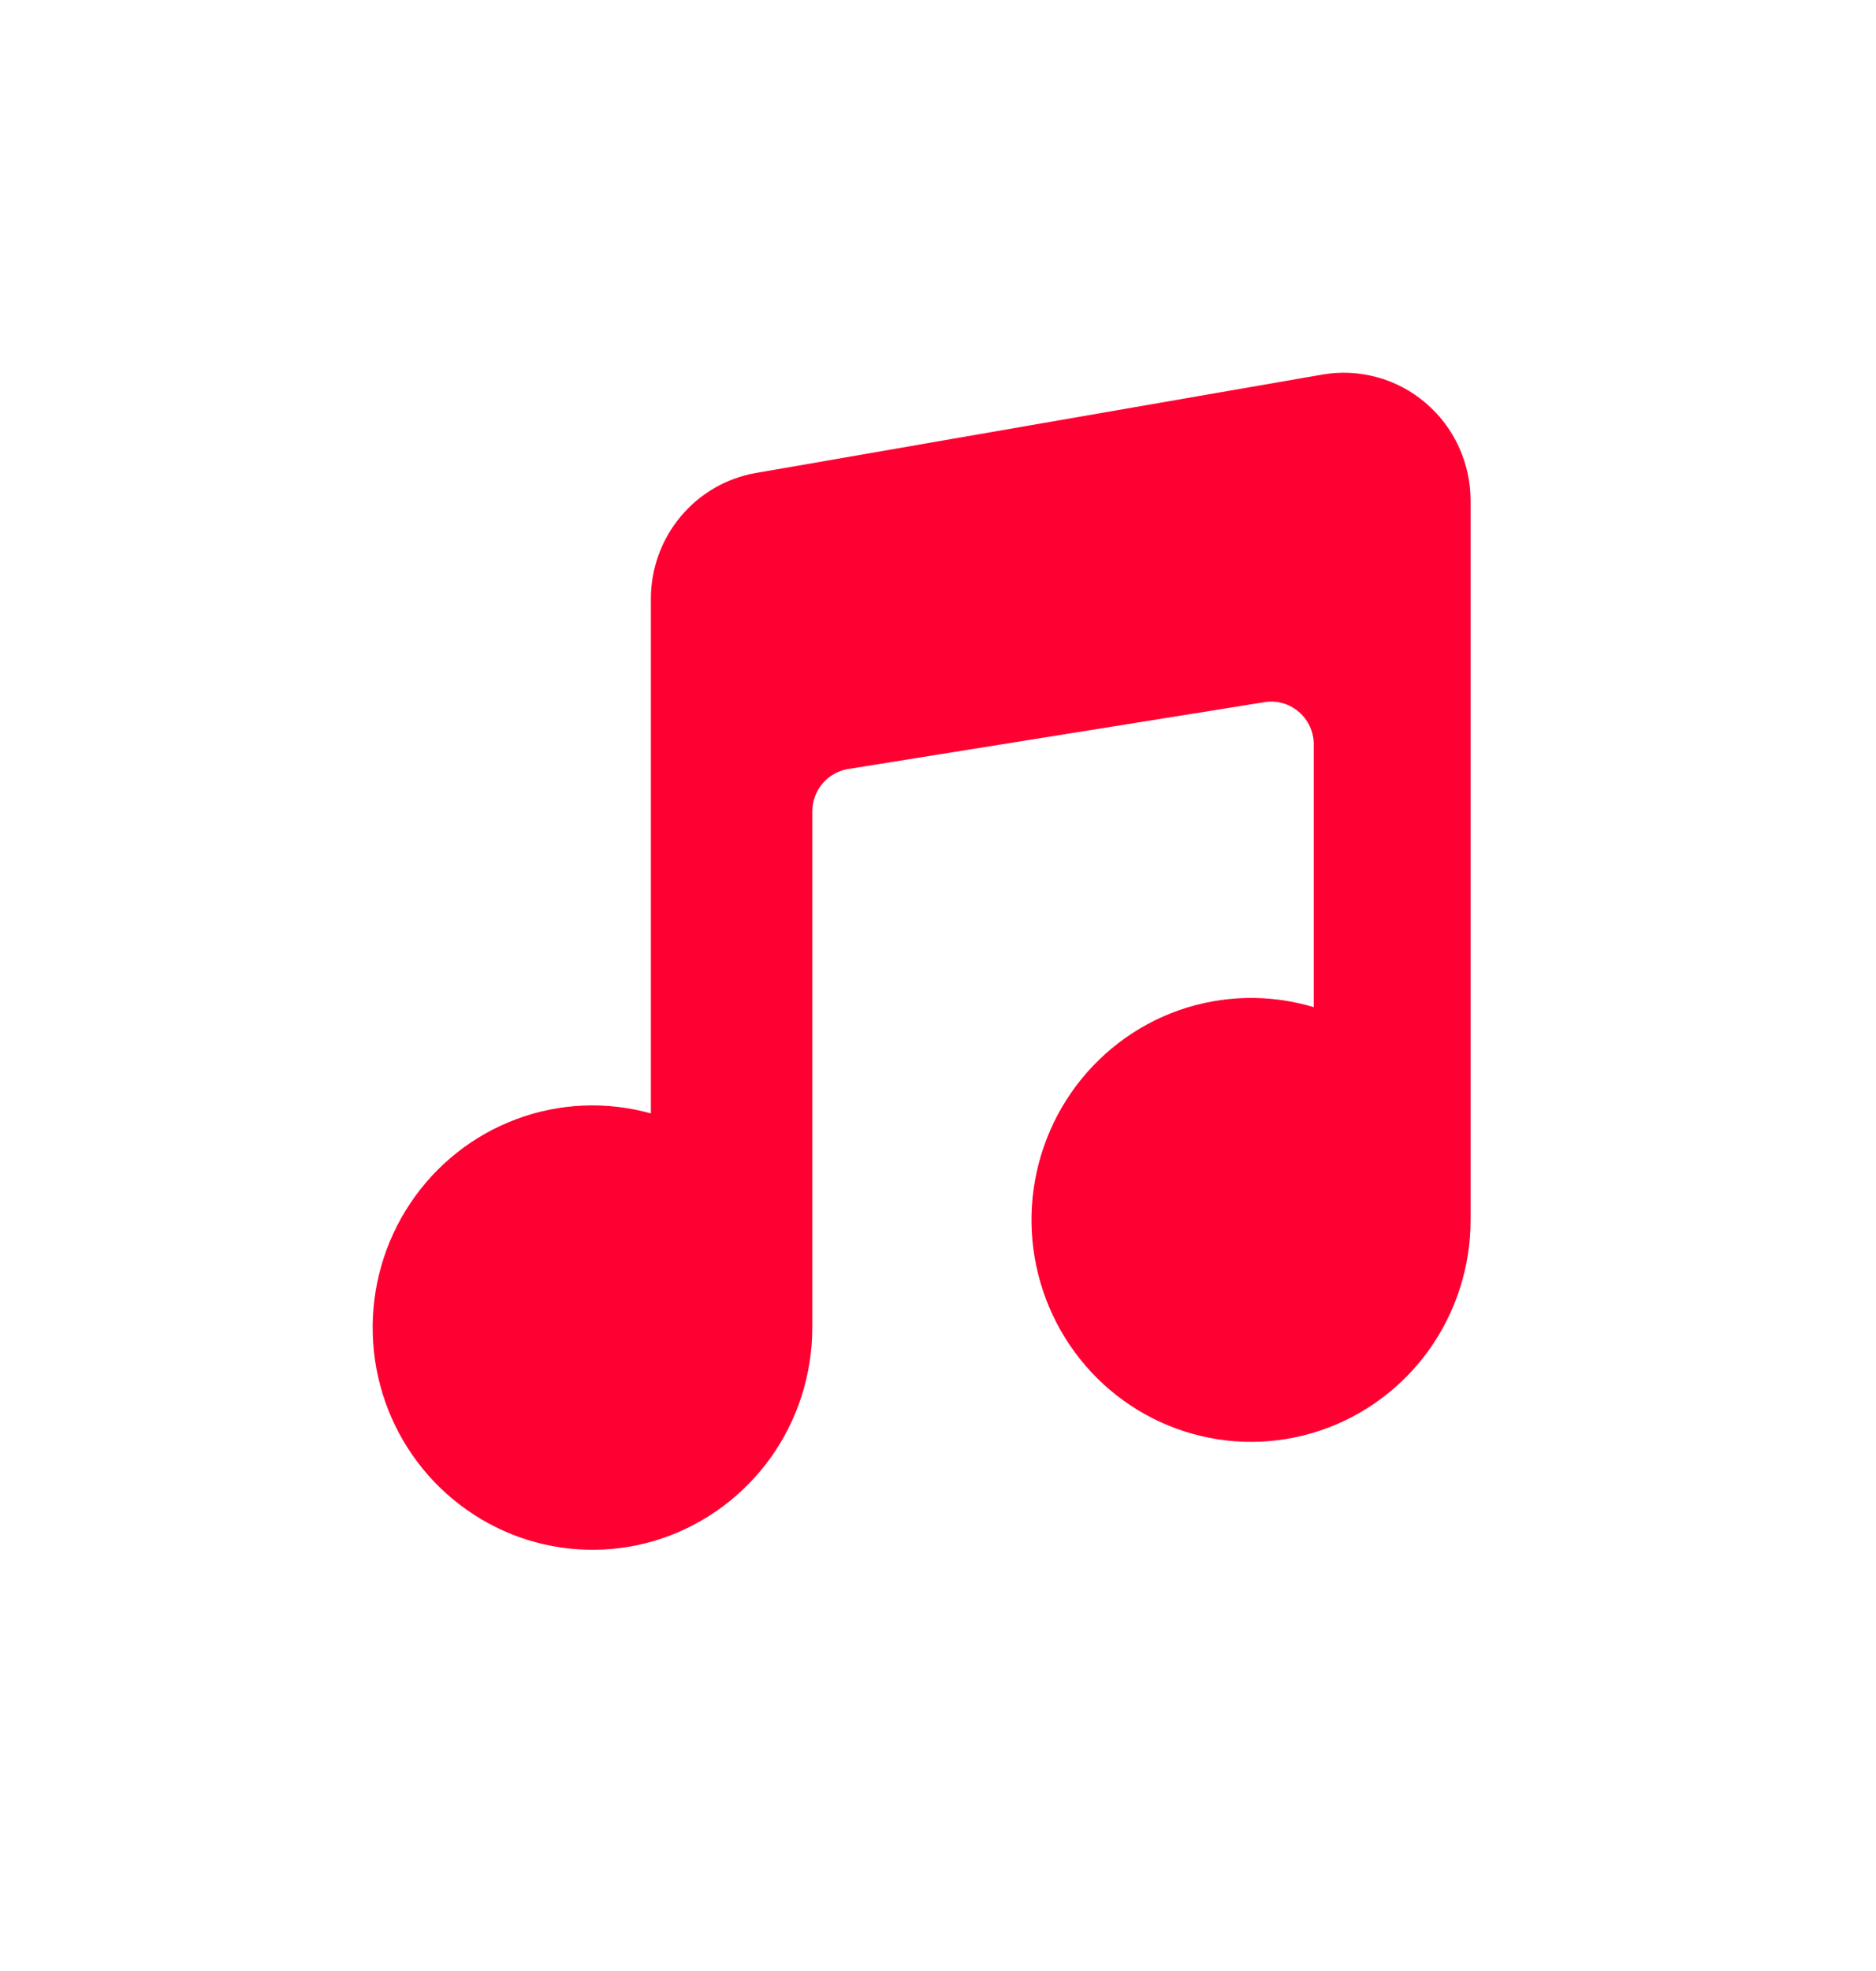 <svg xmlns="http://www.w3.org/2000/svg" fill="none" viewBox="0 0 20 21" height="21" width="20">
<g filter="url(#filter0_d_1715_1219)">
<path fill="#FE0032" d="M15.678 5.335L15.678 13.003C15.677 13.499 15.521 13.983 15.233 14.385C14.944 14.787 14.538 15.087 14.071 15.243C13.604 15.399 13.1 15.402 12.631 15.252C12.163 15.102 11.752 14.807 11.459 14.408C11.166 14.01 11.004 13.528 10.997 13.031C10.99 12.535 11.138 12.049 11.42 11.642C11.702 11.235 12.103 10.928 12.567 10.764C13.032 10.601 13.535 10.589 14.006 10.731L14.006 7.934C14.007 7.867 13.992 7.802 13.965 7.741C13.937 7.681 13.897 7.628 13.847 7.585C13.797 7.542 13.739 7.51 13.675 7.492C13.612 7.474 13.546 7.47 13.481 7.481L9.044 8.193C8.937 8.21 8.839 8.265 8.769 8.348C8.698 8.431 8.66 8.537 8.66 8.646L8.66 14.147C8.659 14.643 8.505 15.125 8.219 15.527C7.932 15.929 7.528 16.23 7.064 16.389C6.599 16.547 6.097 16.553 5.628 16.408C5.16 16.262 4.748 15.972 4.451 15.578C4.154 15.184 3.987 14.706 3.974 14.211C3.96 13.716 4.1 13.229 4.375 12.819C4.65 12.408 5.045 12.095 5.505 11.924C5.965 11.752 6.466 11.731 6.939 11.863L6.939 6.381C6.939 6.06 7.051 5.748 7.257 5.503C7.462 5.257 7.747 5.093 8.061 5.039L14.097 3.991C14.291 3.957 14.49 3.967 14.68 4.019C14.87 4.07 15.047 4.164 15.197 4.292C15.348 4.42 15.469 4.579 15.552 4.76C15.635 4.94 15.678 5.136 15.678 5.335Z"></path>
</g>
<defs>
<filter color-interpolation-filters="sRGB" filterUnits="userSpaceOnUse" height="20.484" width="19.65" y="-0" x="0.001" id="filter0_d_1715_1219">
<feFlood result="BackgroundImageFix" flood-opacity="0"></feFlood>
<feColorMatrix result="hardAlpha" values="0 0 0 0 0 0 0 0 0 0 0 0 0 0 0 0 0 0 127 0" type="matrix" in="SourceAlpha"></feColorMatrix>
<feOffset></feOffset>
<feGaussianBlur stdDeviation="1.986"></feGaussianBlur>
<feComposite operator="out" in2="hardAlpha"></feComposite>
<feColorMatrix values="0 0 0 0 0.996 0 0 0 0 0 0 0 0 0 0.196 0 0 0 1 0" type="matrix"></feColorMatrix>
<feBlend result="effect1_dropShadow_1715_1219" in2="BackgroundImageFix" mode="normal"></feBlend>
<feBlend result="shape" in2="effect1_dropShadow_1715_1219" in="SourceGraphic" mode="normal"></feBlend>
</filter>
</defs>
</svg>
